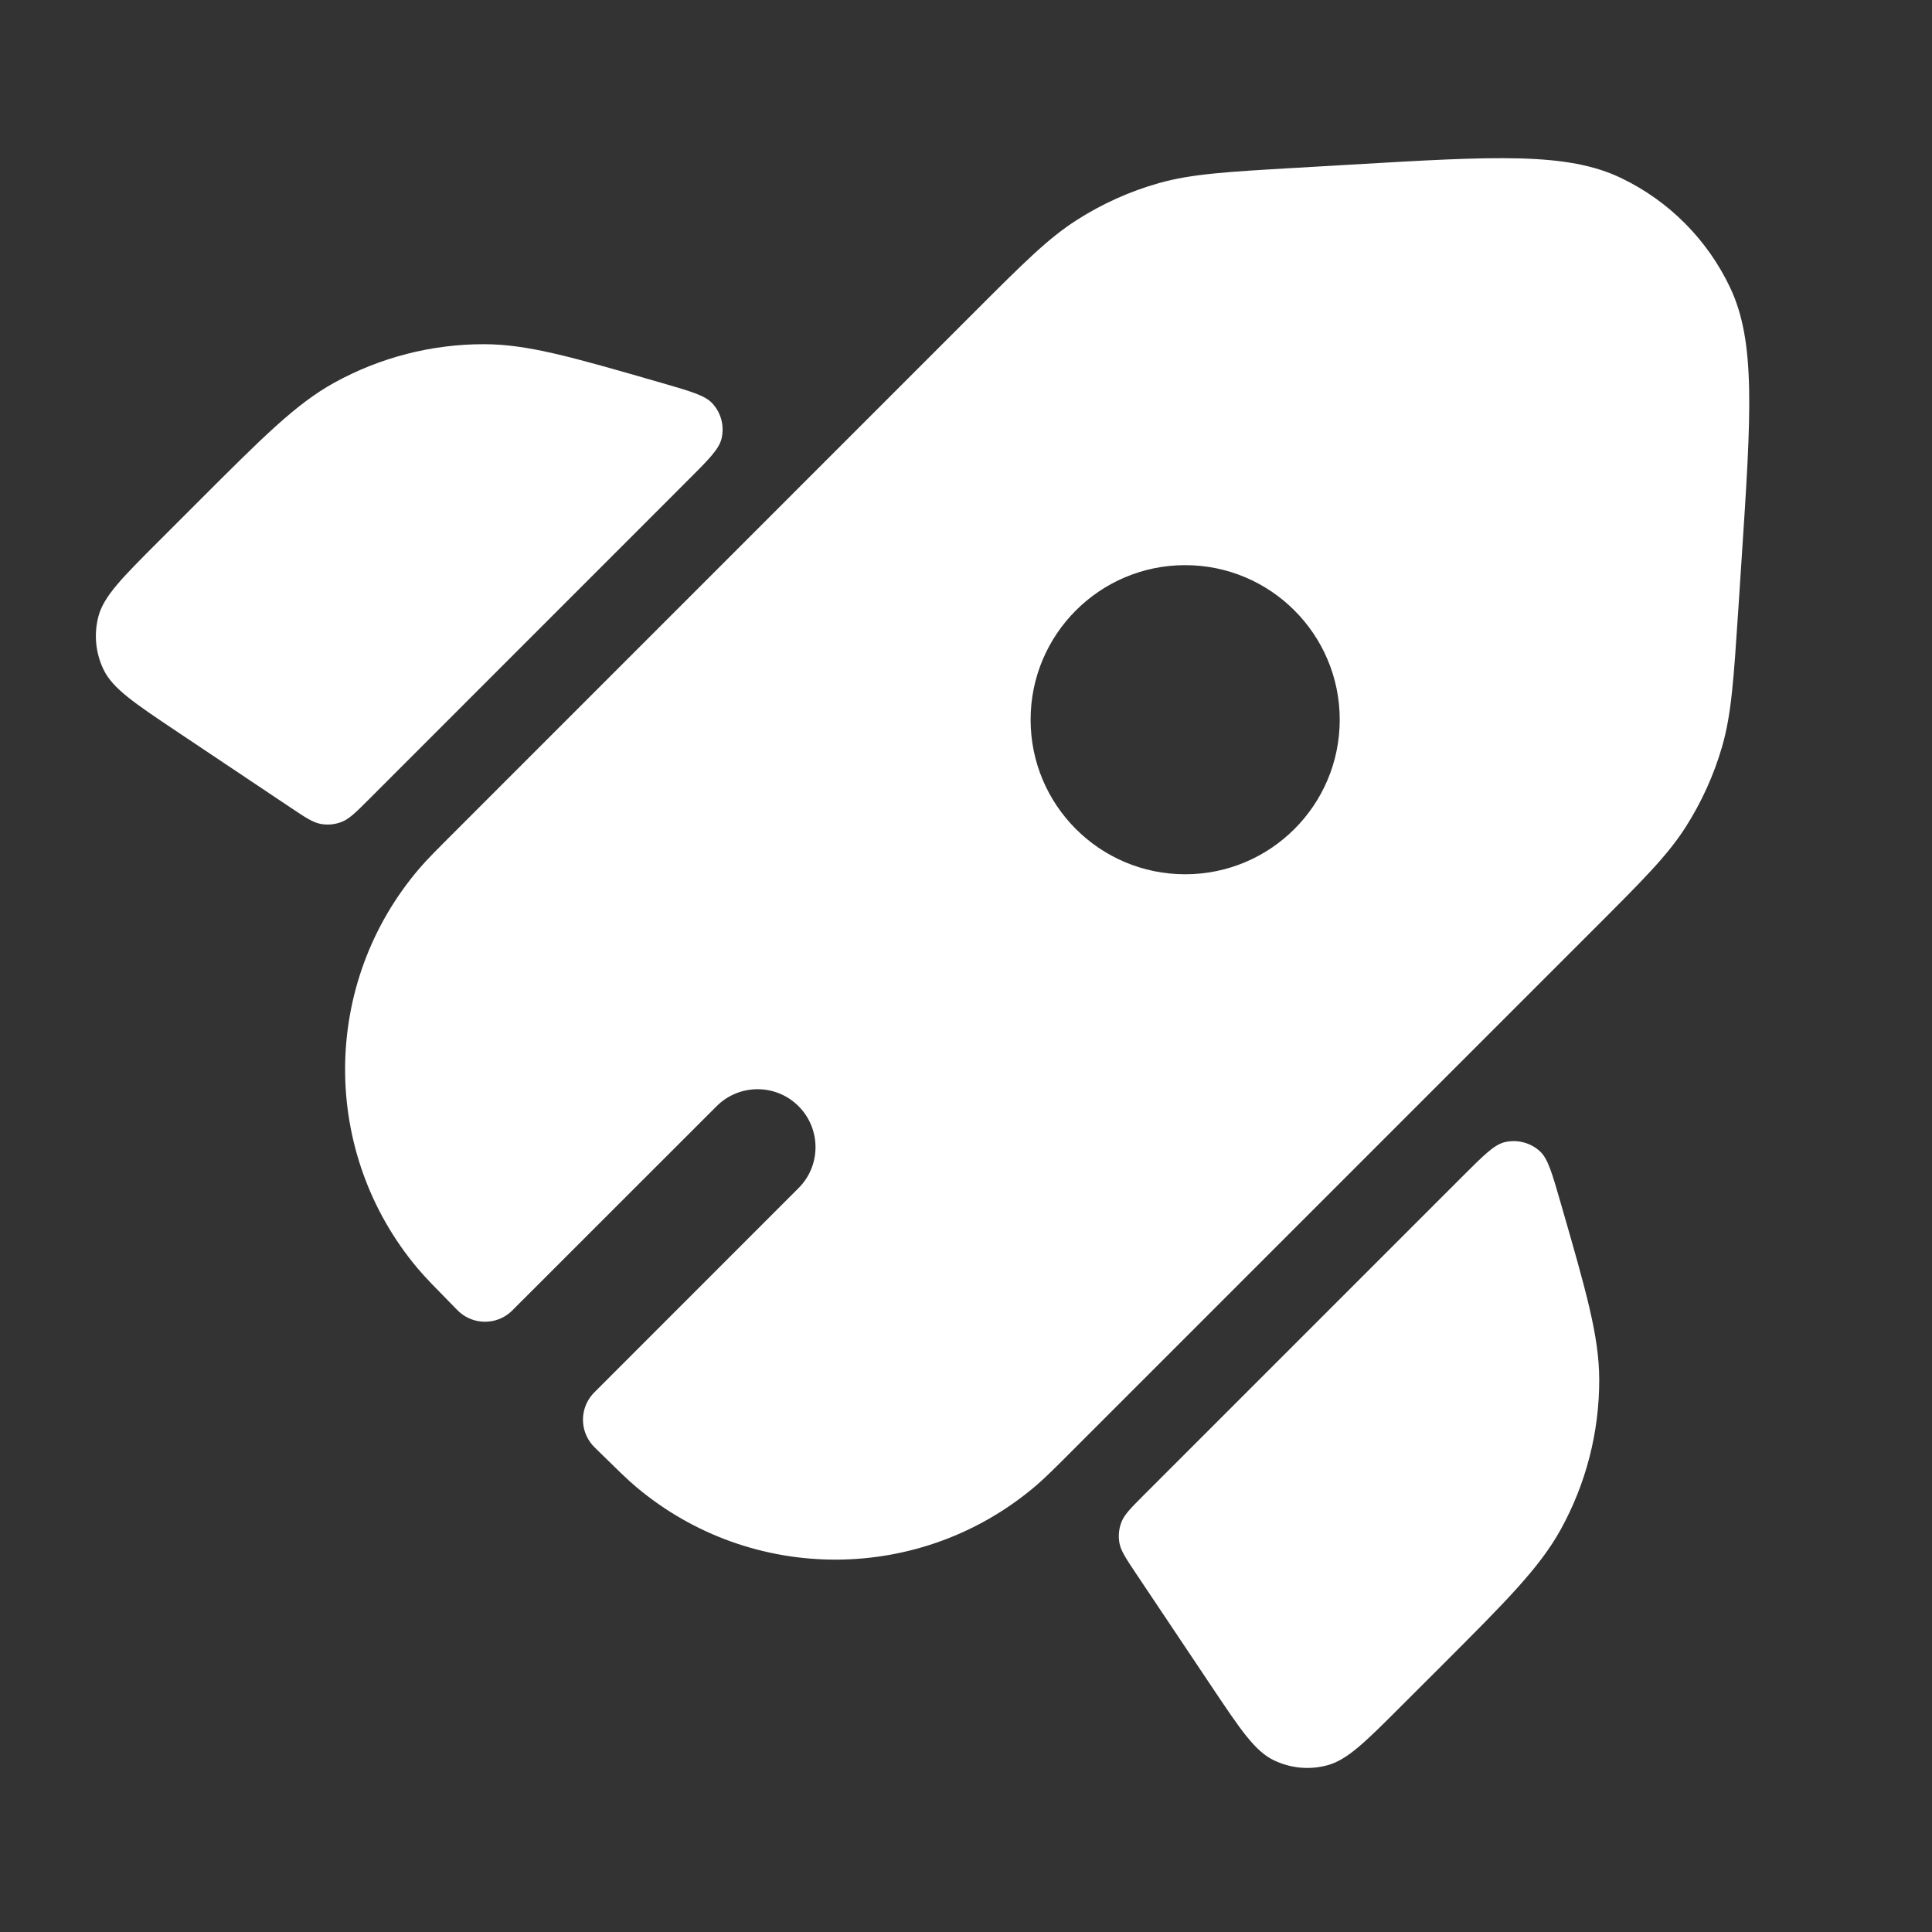 <svg width="25" height="25" viewBox="0 0 25 25" fill="none" xmlns="http://www.w3.org/2000/svg">
<rect x="0" y="0" width="25" height="25" fill="#333333" stroke="none"/>
<path fill-rule="evenodd" clip-rule="evenodd" d="M16.764 2.172C15.865 2.224 15.415 2.251 14.994 2.37C14.62 2.476 14.264 2.636 13.937 2.845C13.567 3.08 13.249 3.398 12.612 4.035L5.912 10.736C5.657 10.991 5.529 11.118 5.43 11.234C4.153 12.722 4.143 14.916 5.407 16.416C5.505 16.533 5.632 16.661 5.885 16.919C5.917 16.951 5.933 16.968 5.947 16.98C6.134 17.143 6.413 17.145 6.601 16.983C6.616 16.971 6.632 16.954 6.664 16.922L9.273 14.314C9.566 14.021 10.04 14.021 10.333 14.314C10.626 14.607 10.626 15.082 10.333 15.374L7.725 17.983C7.693 18.015 7.676 18.031 7.664 18.046C7.502 18.235 7.504 18.513 7.667 18.7C7.679 18.714 7.696 18.73 7.728 18.762C7.986 19.015 8.114 19.142 8.231 19.24C9.731 20.504 11.925 20.494 13.413 19.218C13.529 19.118 13.657 18.991 13.912 18.735L20.631 12.016C21.261 11.386 21.576 11.071 21.81 10.706C22.017 10.382 22.177 10.03 22.284 9.661C22.404 9.245 22.433 8.8 22.492 7.912L22.536 7.238C22.66 5.364 22.722 4.426 22.388 3.722C22.095 3.103 21.599 2.603 20.982 2.306C20.28 1.966 19.343 2.021 17.467 2.131L16.764 2.172ZM17.336 9.313C17.336 10.418 16.44 11.313 15.336 11.313C14.231 11.313 13.336 10.418 13.336 9.313C13.336 8.209 14.231 7.313 15.336 7.313C16.44 7.313 17.336 8.209 17.336 9.313Z" fill="white"/>
<path d="M2.292 9.468C1.736 9.096 1.459 8.91 1.341 8.666C1.237 8.452 1.213 8.208 1.273 7.978C1.342 7.715 1.578 7.479 2.05 7.007L2.554 6.503C3.405 5.652 3.83 5.226 4.324 4.953C4.918 4.625 5.585 4.453 6.263 4.454C6.827 4.454 7.406 4.621 8.562 4.955C8.936 5.063 9.124 5.117 9.218 5.22C9.332 5.343 9.376 5.515 9.336 5.678C9.303 5.814 9.165 5.952 8.889 6.227L4.768 10.349C4.602 10.515 4.519 10.597 4.422 10.635C4.336 10.669 4.243 10.678 4.152 10.662C4.049 10.643 3.952 10.579 3.757 10.448L2.292 9.468Z" fill="white"/>
<path d="M14.699 20.36C14.569 20.165 14.504 20.068 14.485 19.965C14.469 19.874 14.478 19.781 14.512 19.695C14.55 19.597 14.633 19.515 14.798 19.349L18.92 15.227C19.196 14.951 19.333 14.814 19.469 14.78C19.632 14.741 19.804 14.785 19.927 14.898C20.03 14.993 20.084 15.18 20.192 15.555C20.526 16.712 20.693 17.29 20.694 17.854C20.695 18.532 20.523 19.2 20.195 19.793C19.921 20.287 19.496 20.713 18.645 21.564L18.141 22.067C17.669 22.54 17.433 22.776 17.17 22.844C16.94 22.905 16.696 22.881 16.482 22.777C16.237 22.659 16.052 22.381 15.68 21.826L14.699 20.36Z" fill="white"/>
</svg>

